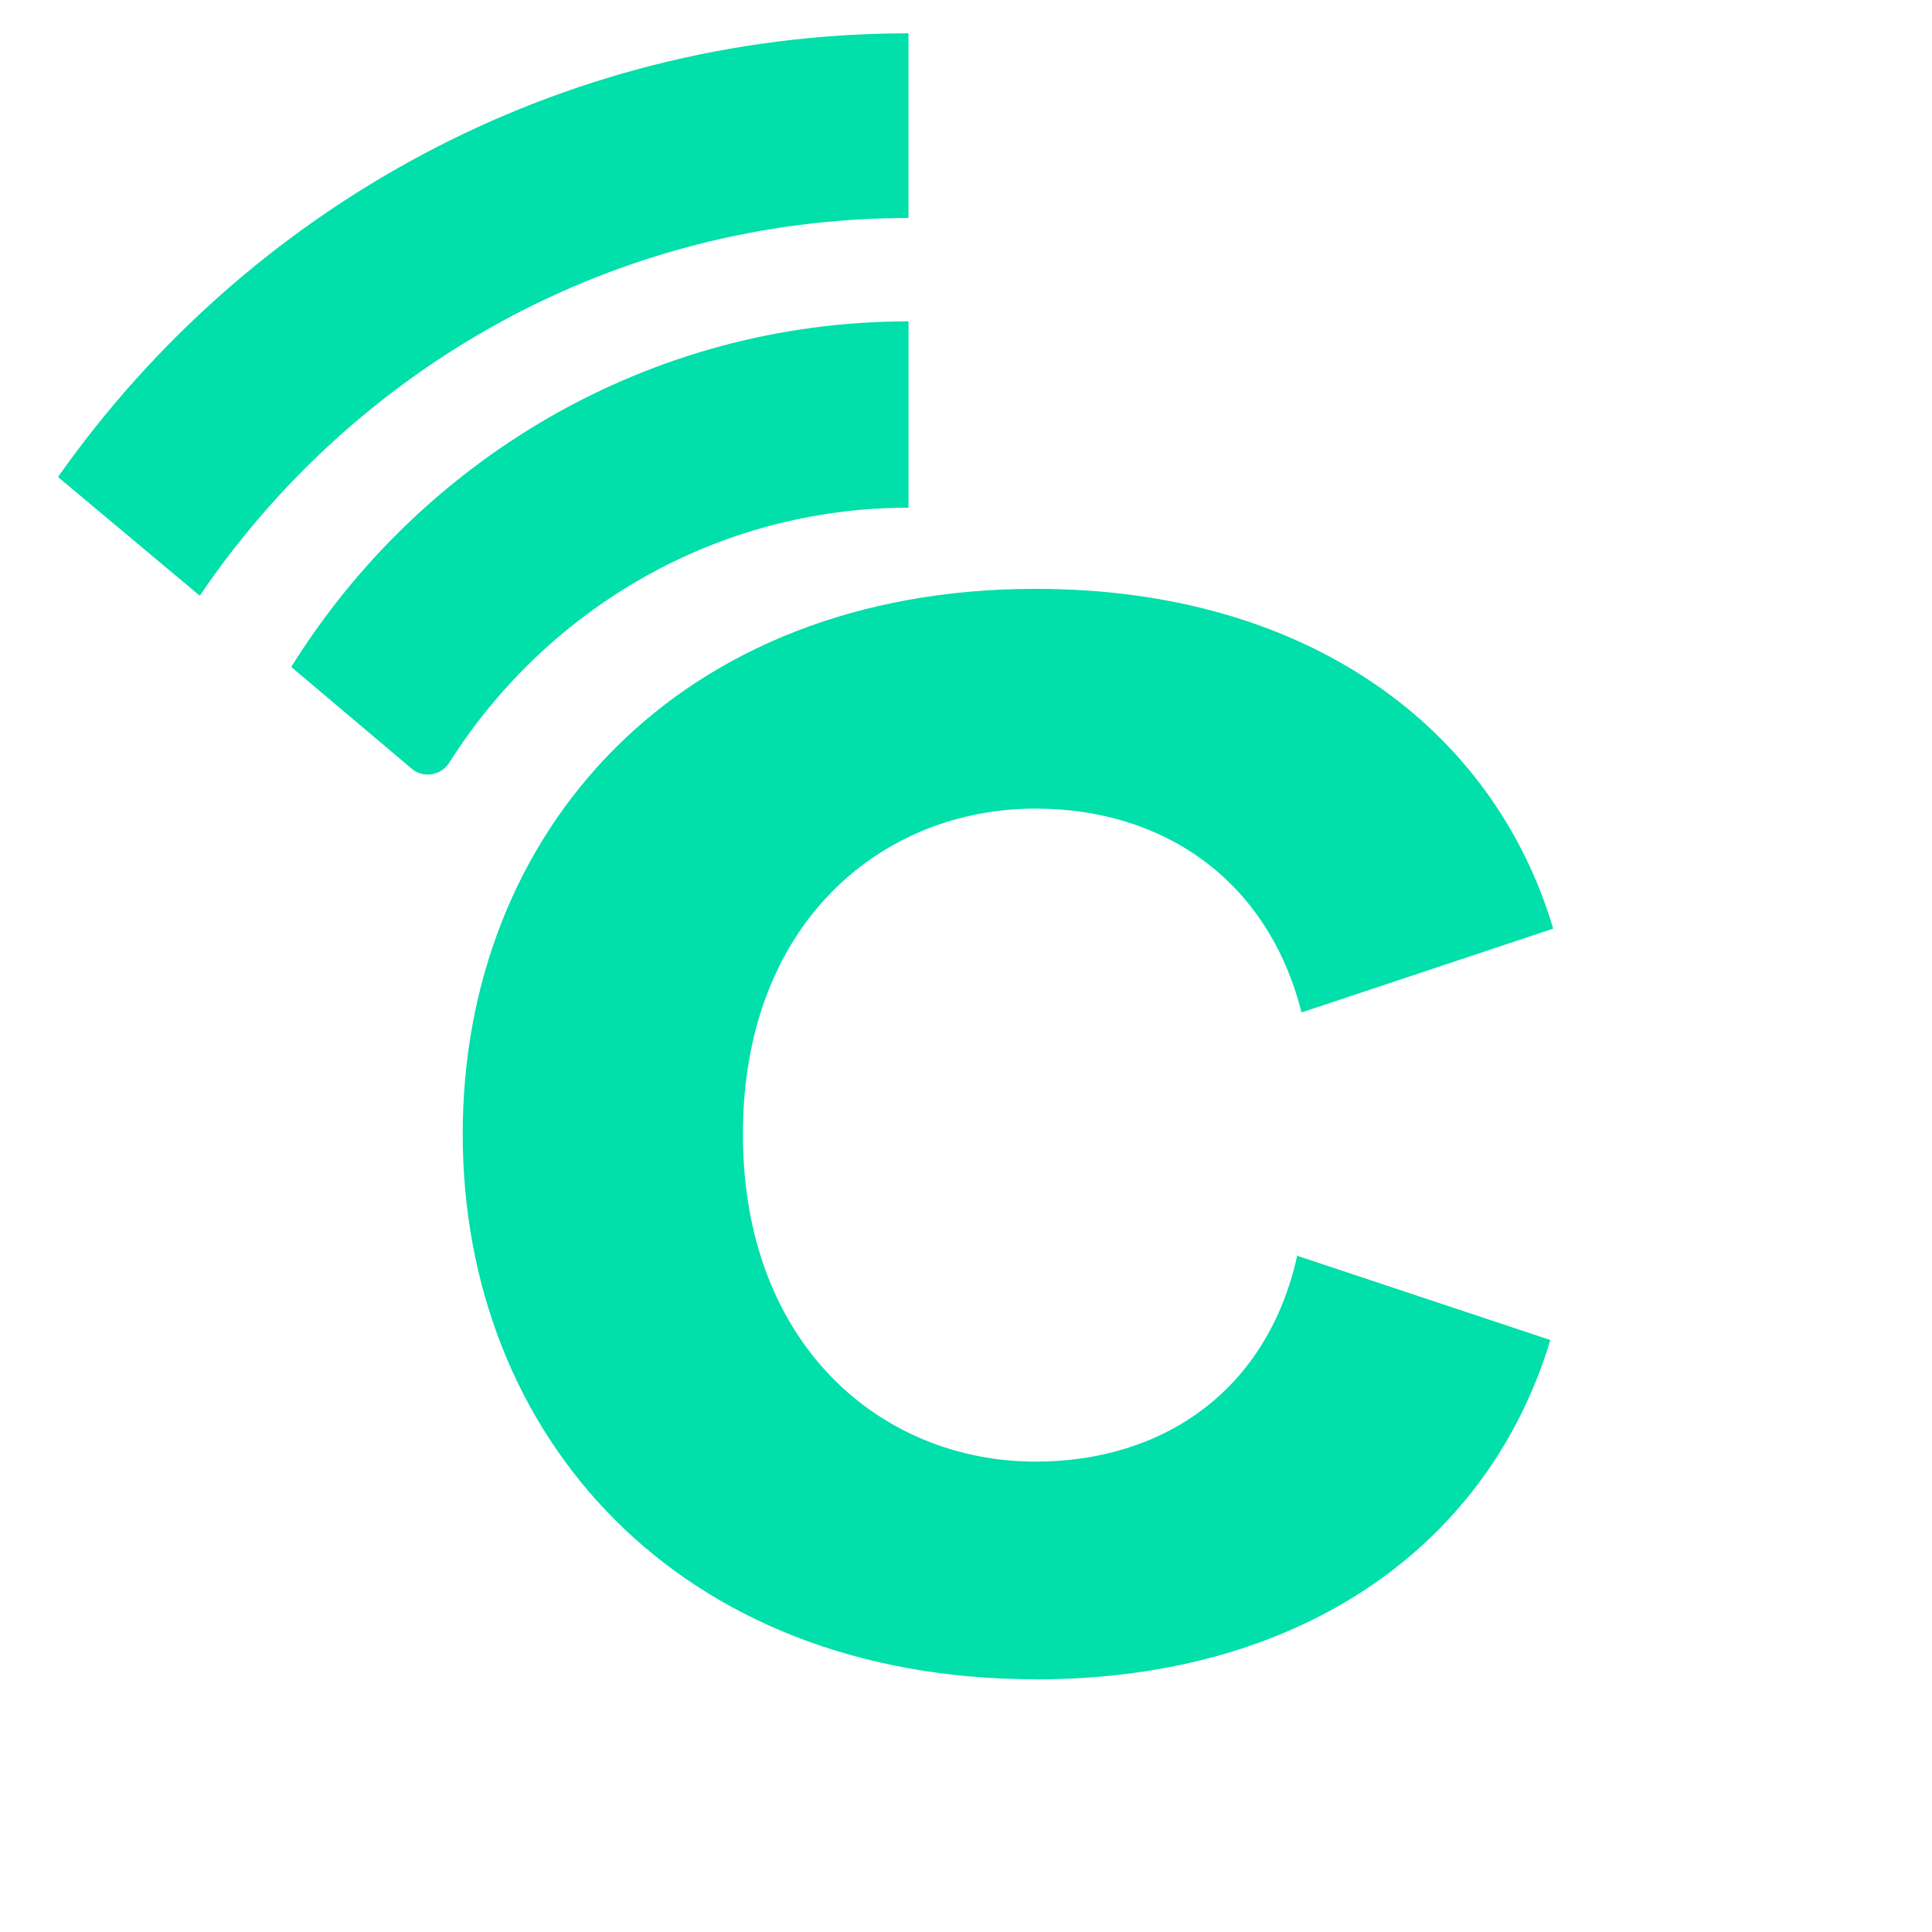 <svg width="32" height="32" viewBox="0 0 32 32" fill="none" xmlns="http://www.w3.org/2000/svg">
<path d="M17.153 27.814C11.24 27.814 7.664 23.796 7.664 18.784C7.664 13.771 11.24 9.753 17.153 9.753C21.68 9.753 24.743 12.076 25.726 15.381L21.557 16.769C21.006 14.584 19.278 13.393 17.153 13.393C14.609 13.393 12.305 15.282 12.305 18.785C12.305 22.287 14.609 24.209 17.153 24.209C19.272 24.209 20.996 23.026 21.488 20.79L21.503 20.805L25.678 22.195C24.67 25.548 21.616 27.816 17.153 27.816V27.814Z" fill="#01DFAA"/>
<path d="M15.047 3.611V0.552C9.233 0.552 4.084 3.46 0.961 7.901L3.309 9.867C5.863 6.095 10.172 3.611 15.047 3.611Z" fill="#01DFAA"/>
<path d="M15.048 8.409V5.323C10.746 5.323 6.964 7.611 4.824 11.047L6.823 12.735C7.015 12.897 7.308 12.844 7.442 12.631C9.048 10.094 11.857 8.409 15.048 8.409Z" fill="#01DFAA"/>
</svg>
